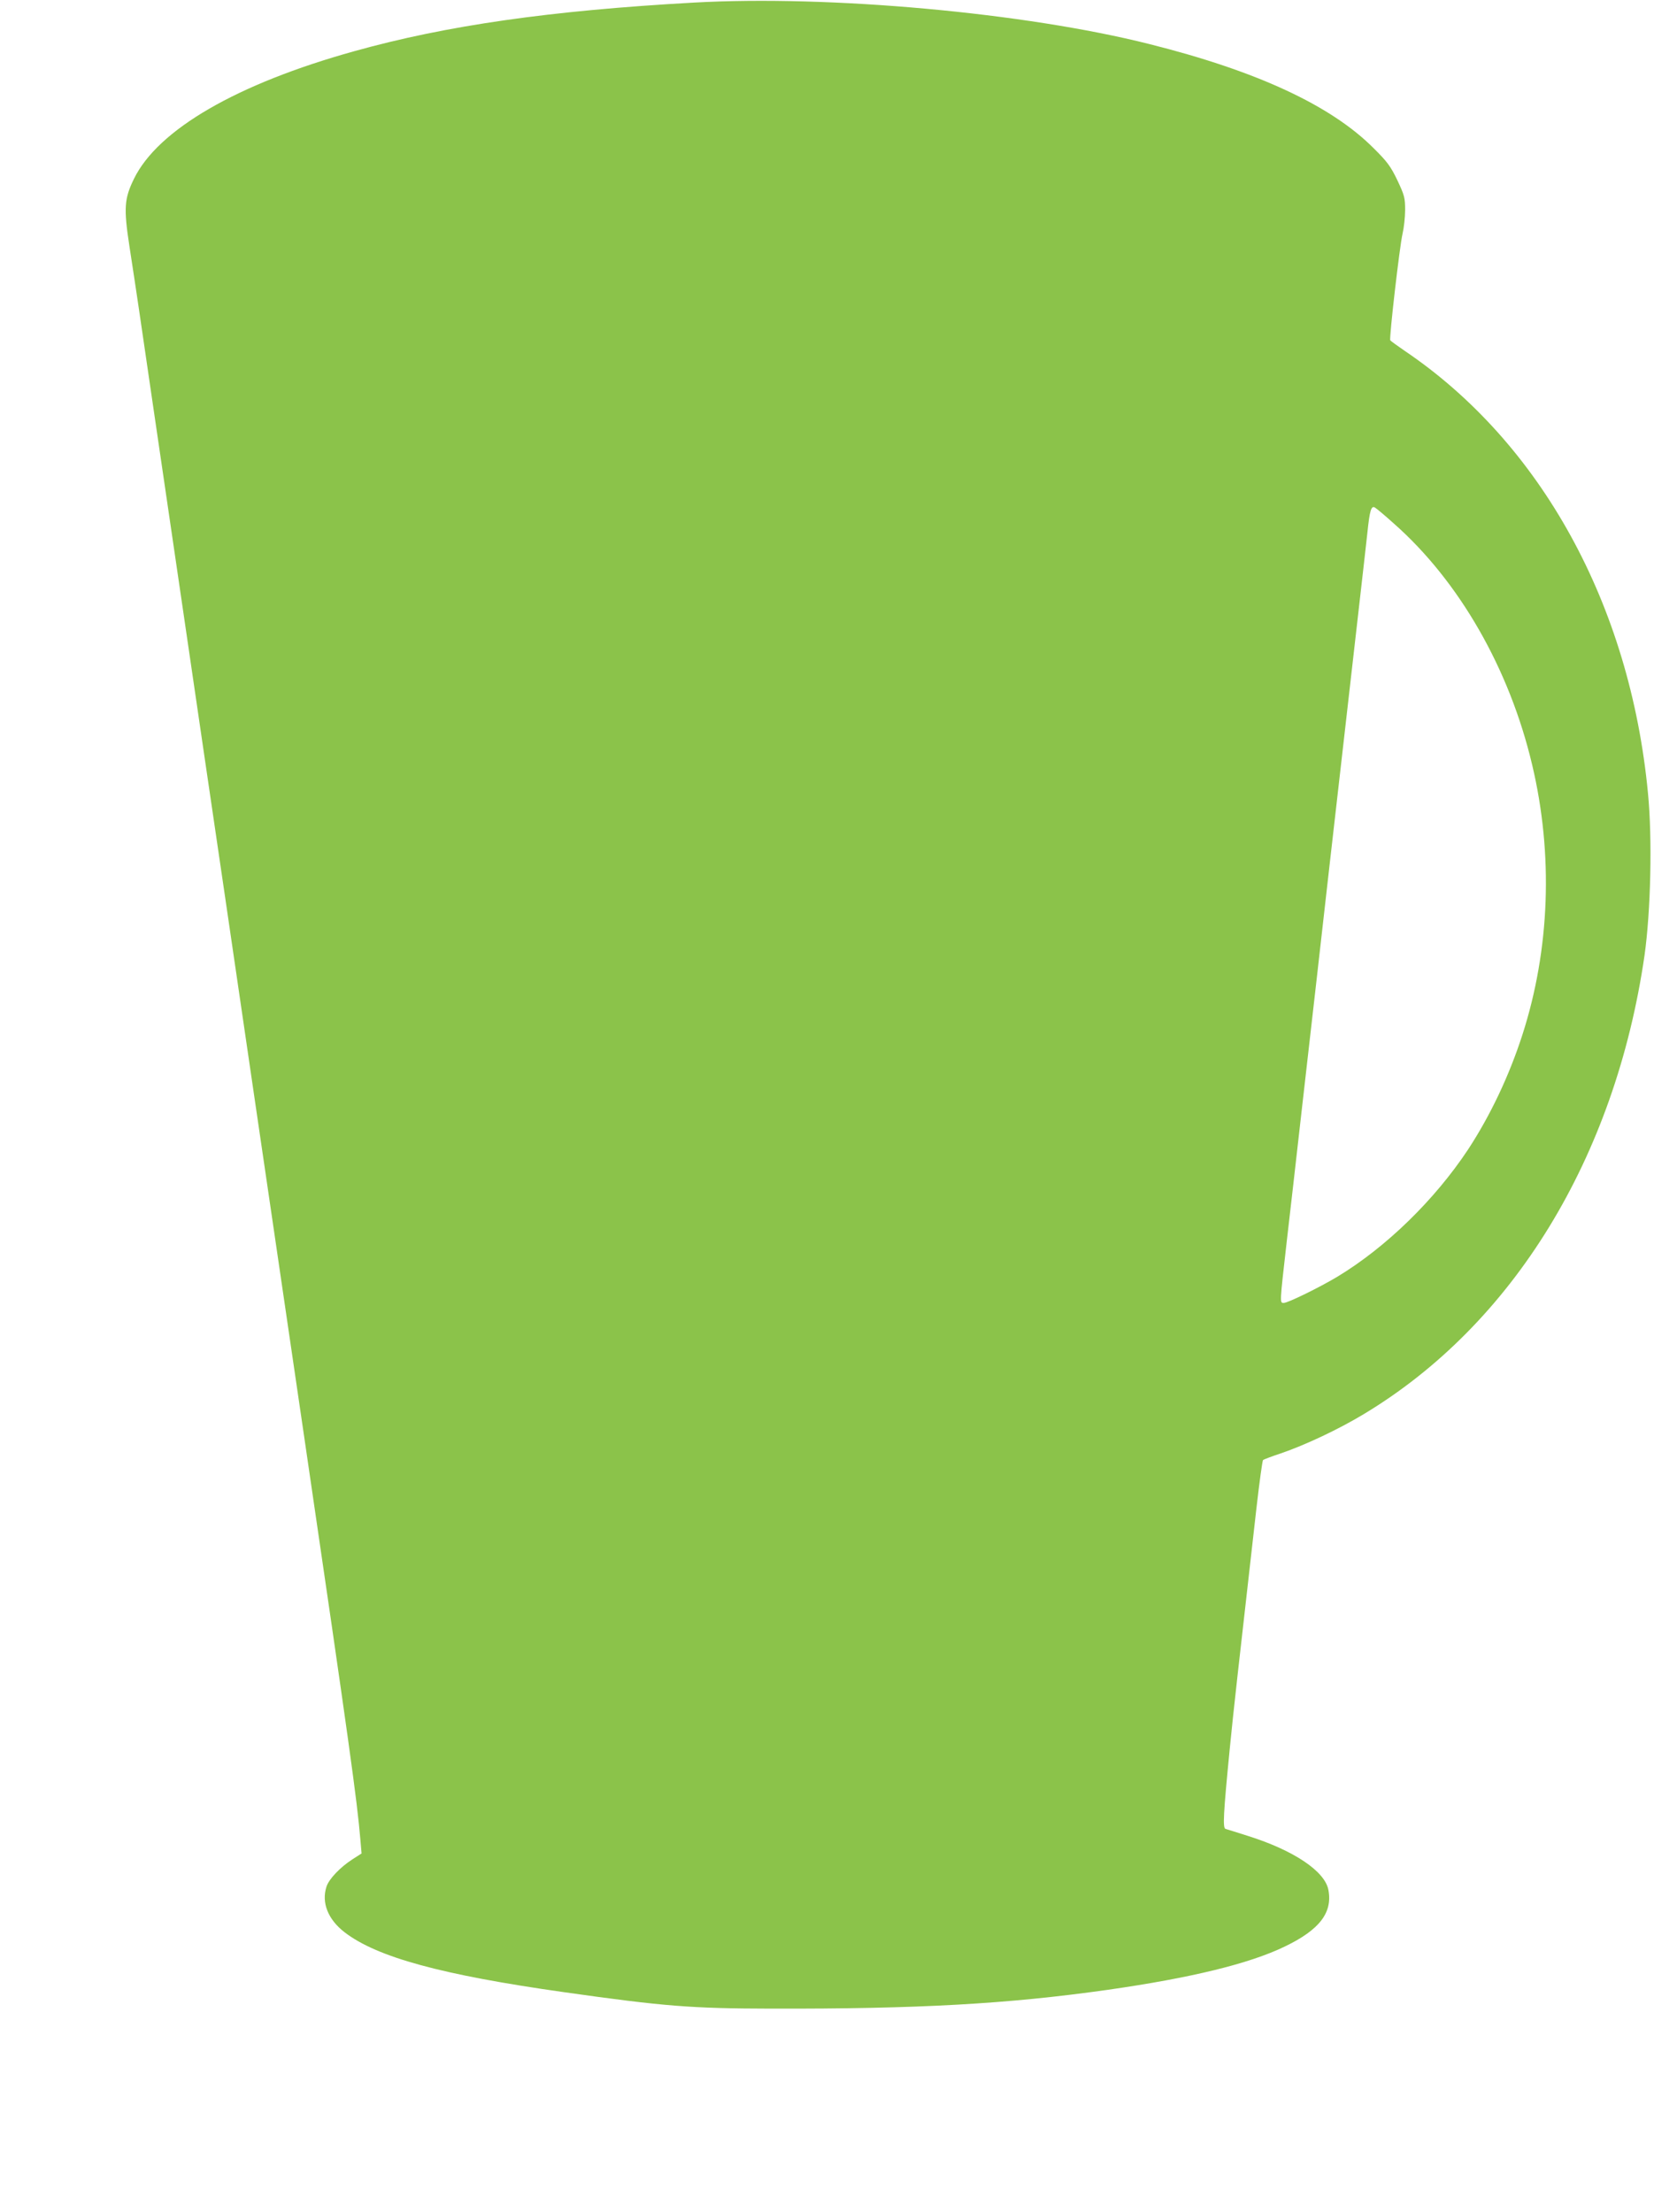 <?xml version="1.0" standalone="no"?>
<!DOCTYPE svg PUBLIC "-//W3C//DTD SVG 20010904//EN"
 "http://www.w3.org/TR/2001/REC-SVG-20010904/DTD/svg10.dtd">
<svg version="1.0" xmlns="http://www.w3.org/2000/svg"
 width="957pt" height="1280pt" viewBox="0 0 957 1280"
 preserveAspectRatio="xMidYMid meet">
<g transform="translate(0,1280) scale(0.1,-0.1)"
fill="#8bc34a" stroke="none">
<path d="M4015 12785 c-828 -46 -1431 -132 -1964 -281 -680 -189 -1137 -454
-1276 -739 -56 -115 -60 -169 -26 -391 16 -104 41 -268 55 -364 14 -96 48
-330 76 -520 28 -190 104 -712 170 -1160 109 -748 167 -1138 250 -1705 17
-115 98 -669 180 -1230 143 -974 212 -1448 280 -1910 263 -1794 306 -2104 325
-2330 l7 -81 -53 -34 c-70 -45 -136 -114 -150 -158 -30 -92 8 -190 106 -265
188 -144 562 -246 1270 -346 579 -82 736 -94 1195 -95 855 -2 1371 27 1950
109 482 69 819 151 1025 251 199 96 276 195 251 327 -20 108 -200 229 -467
313 -63 20 -120 38 -128 40 -17 5 -13 83 24 461 22 225 46 436 155 1398 17
148 34 273 38 276 4 3 50 21 102 38 143 49 334 139 480 227 865 520 1455 1484
1625 2654 36 255 46 675 20 941 -104 1090 -619 2026 -1408 2559 -42 29 -80 56
-83 61 -7 12 54 543 71 616 8 34 15 96 15 138 0 70 -4 85 -45 172 -39 81 -59
108 -138 186 -246 247 -675 446 -1297 602 -717 181 -1848 284 -2635 240z
m4049 -3014 c379 -334 670 -842 801 -1397 123 -518 103 -1069 -57 -1564 -77
-238 -185 -465 -313 -661 -194 -293 -475 -567 -758 -738 -102 -61 -285 -151
-309 -151 -24 0 -24 -6 17 355 20 171 58 506 85 745 27 239 68 595 90 790 53
471 90 795 150 1320 27 239 68 595 90 790 22 195 46 402 52 460 13 126 22 155
43 143 9 -5 58 -46 109 -92z"/>
</g>
</svg>
